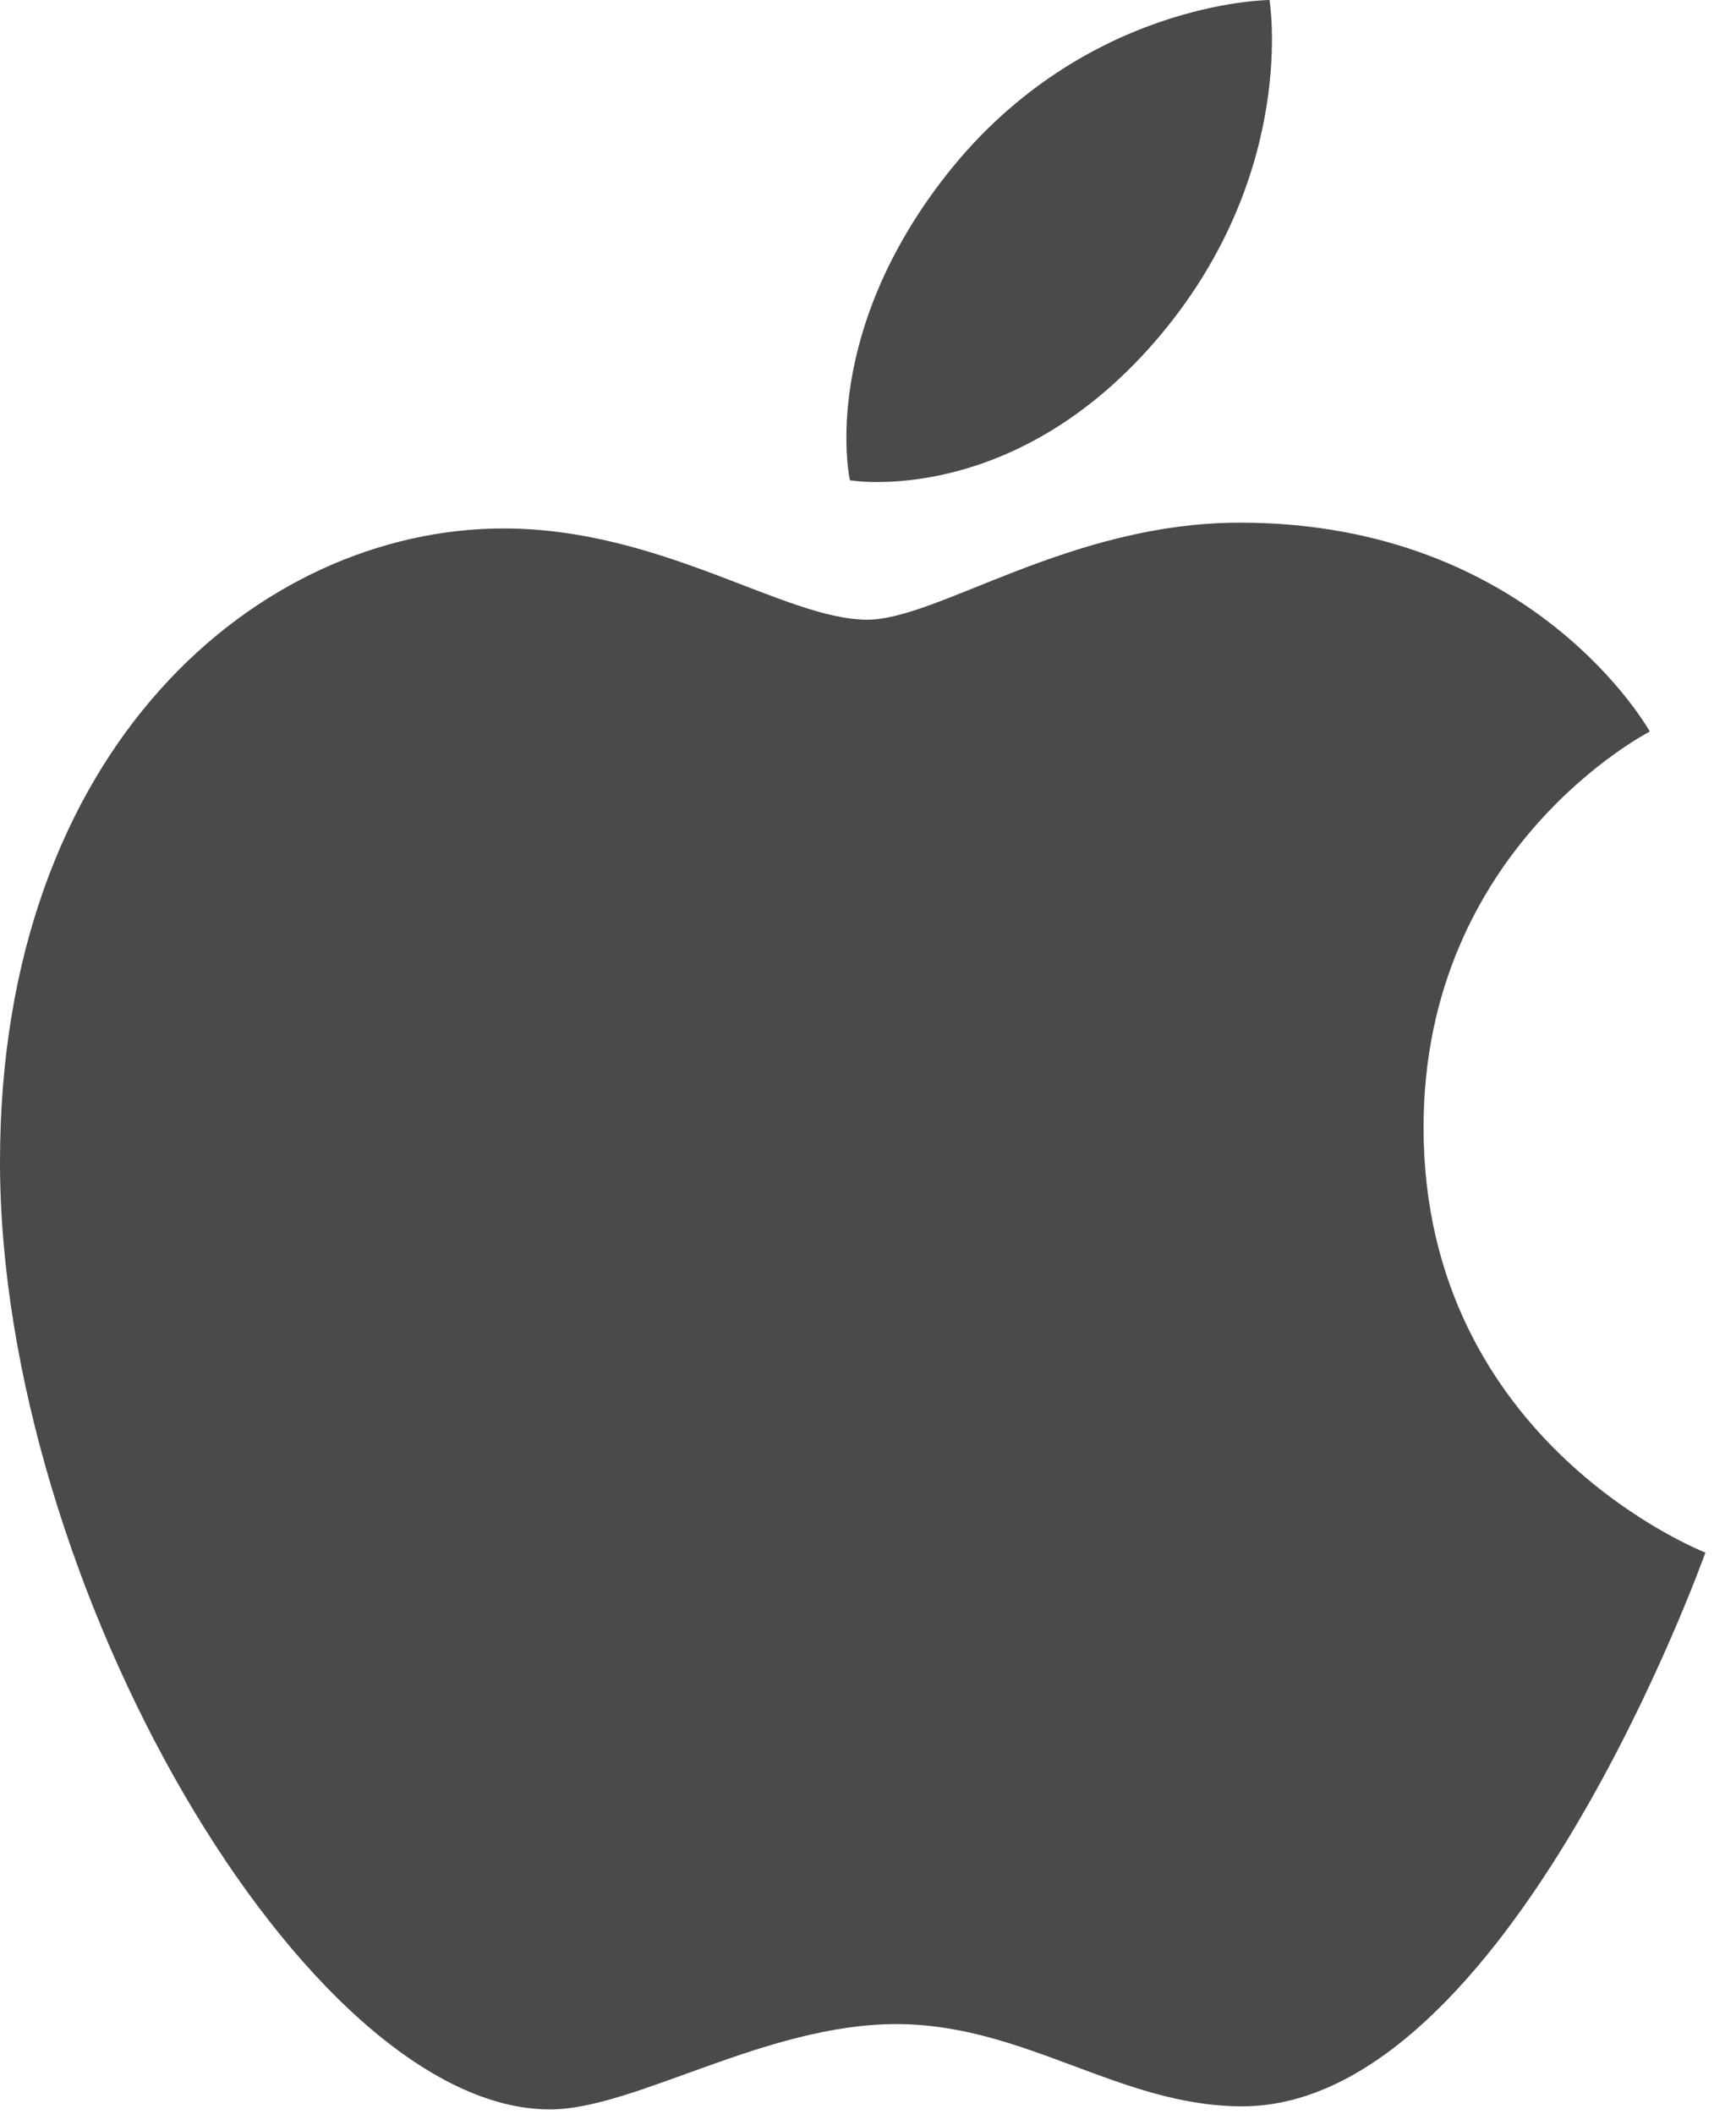 <svg width="46" height="56" viewBox="0 0 46 56" fill="none" xmlns="http://www.w3.org/2000/svg">
<path fill-rule="evenodd" clip-rule="evenodd" d="M24.935 4.816C28.577 0.024 33.639 0 33.639 0C33.639 0 34.392 4.506 30.775 8.845C26.912 13.479 22.521 12.721 22.521 12.721C22.521 12.721 21.696 9.077 24.935 4.816ZM22.982 16.413C24.855 16.413 28.333 13.843 32.859 13.843C40.651 13.843 43.716 19.376 43.716 19.376C43.716 19.376 37.721 22.436 37.721 29.86C37.721 38.235 45.189 41.121 45.189 41.121C45.189 41.121 39.968 55.788 32.917 55.788C29.679 55.788 27.162 53.61 23.749 53.61C20.271 53.61 16.82 55.87 14.573 55.87C8.134 55.87 0 41.957 0 30.773C0 19.769 6.885 13.997 13.342 13.997C17.541 13.997 20.799 16.413 22.982 16.413Z" fill="#4A4A4A"/>
</svg>
